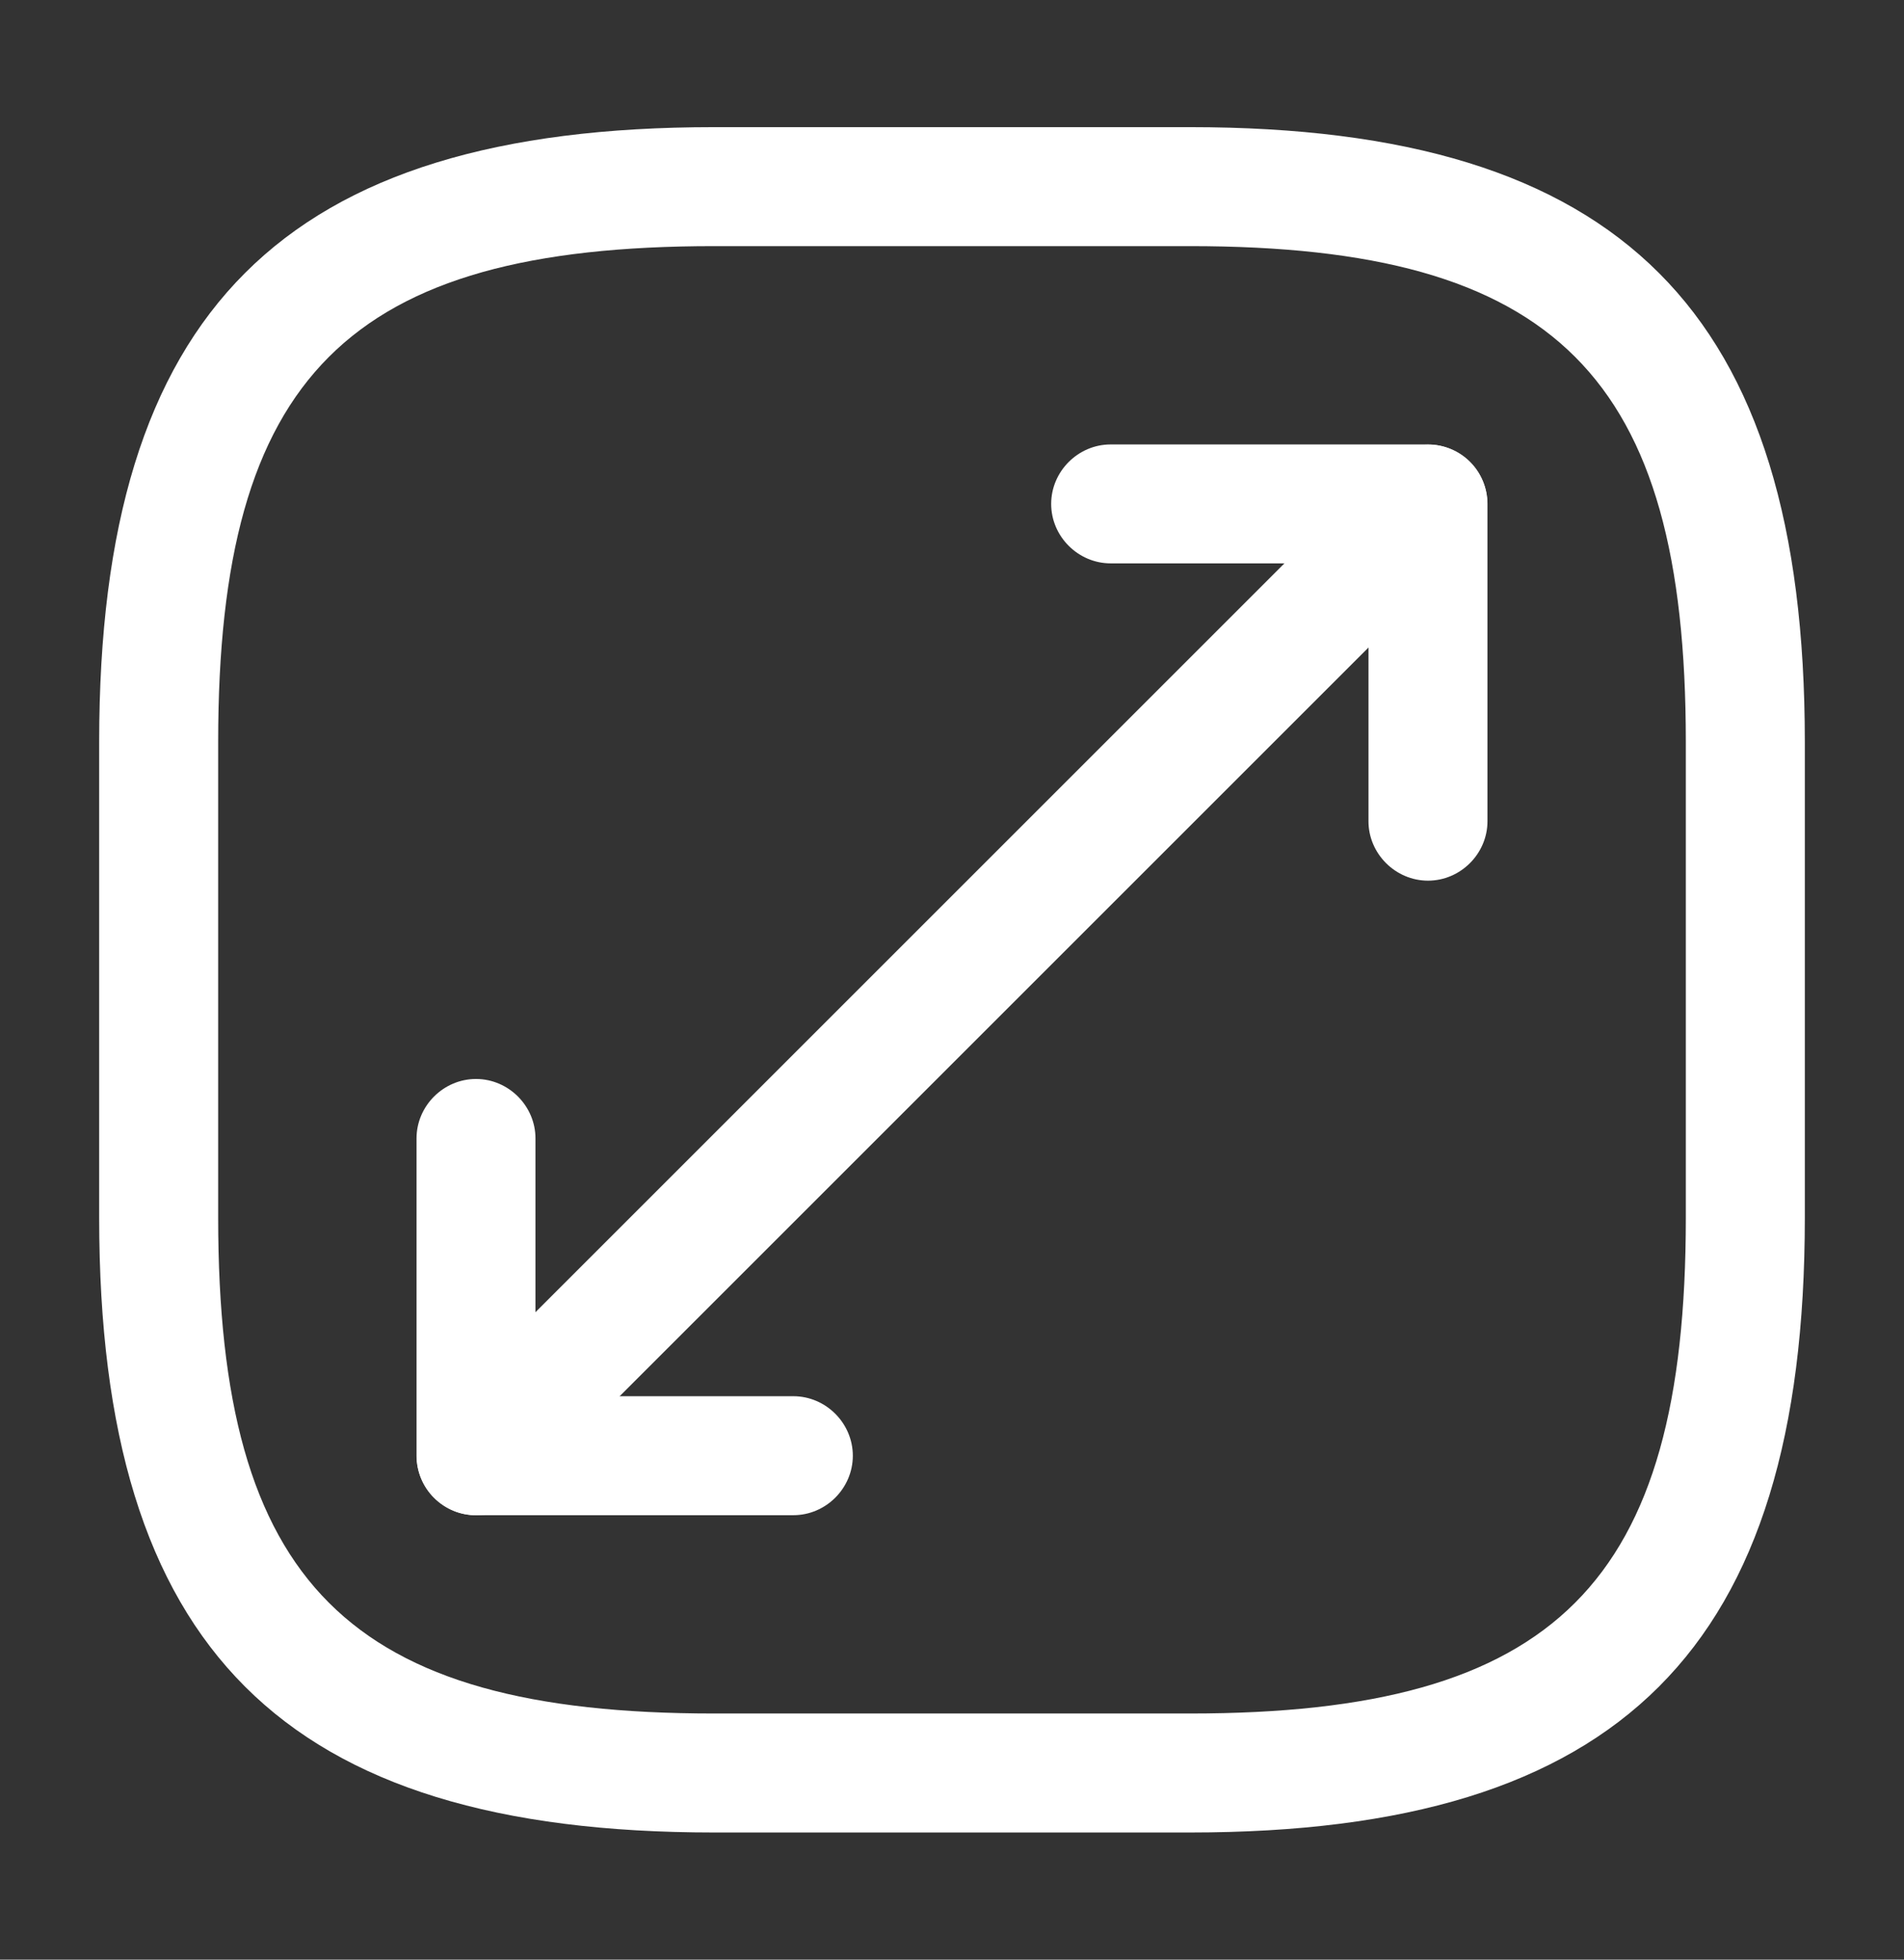 <svg width="34" height="35" viewBox="0 0 34 35" fill="none" xmlns="http://www.w3.org/2000/svg">
<rect x="0" y="0" width="34" height="35" fill="#333333" stroke="none"/>
<path d="M21.25 32.729H12.75C5.057 32.729 1.771 29.442 1.771 21.75V13.25C1.771 5.557 5.057 2.271 12.75 2.271H21.25C28.942 2.271 32.229 5.557 32.229 13.25V21.75C32.229 29.442 28.942 32.729 21.25 32.729ZM12.75 4.396C6.219 4.396 3.896 6.719 3.896 13.25V21.75C3.896 28.281 6.219 30.604 12.75 30.604H21.25C27.781 30.604 30.104 28.281 30.104 21.75V13.25C30.104 6.719 27.781 4.396 21.25 4.396H12.75Z" fill="white"/>
<path d="M8.5 27.063C8.231 27.063 7.962 26.963 7.749 26.751C7.338 26.34 7.338 25.66 7.749 25.249L24.749 8.249C25.16 7.838 25.84 7.838 26.251 8.249C26.662 8.66 26.662 9.34 26.251 9.751L9.251 26.751C9.038 26.963 8.769 27.063 8.5 27.063Z" fill="white"/>
<path d="M25.5 15.729C24.919 15.729 24.437 15.248 24.437 14.667V10.062H19.833C19.252 10.062 18.771 9.581 18.771 9C18.771 8.419 19.252 7.938 19.833 7.938H25.5C26.081 7.938 26.562 8.419 26.562 9V14.667C26.562 15.248 26.081 15.729 25.5 15.729Z" fill="white"/>
<path d="M14.167 27.062H8.5C7.919 27.062 7.438 26.581 7.438 26V20.333C7.438 19.752 7.919 19.271 8.5 19.271C9.081 19.271 9.562 19.752 9.562 20.333V24.937H14.167C14.748 24.937 15.229 25.419 15.229 26C15.229 26.581 14.748 27.062 14.167 27.062Z" fill="white"/>
</svg>
